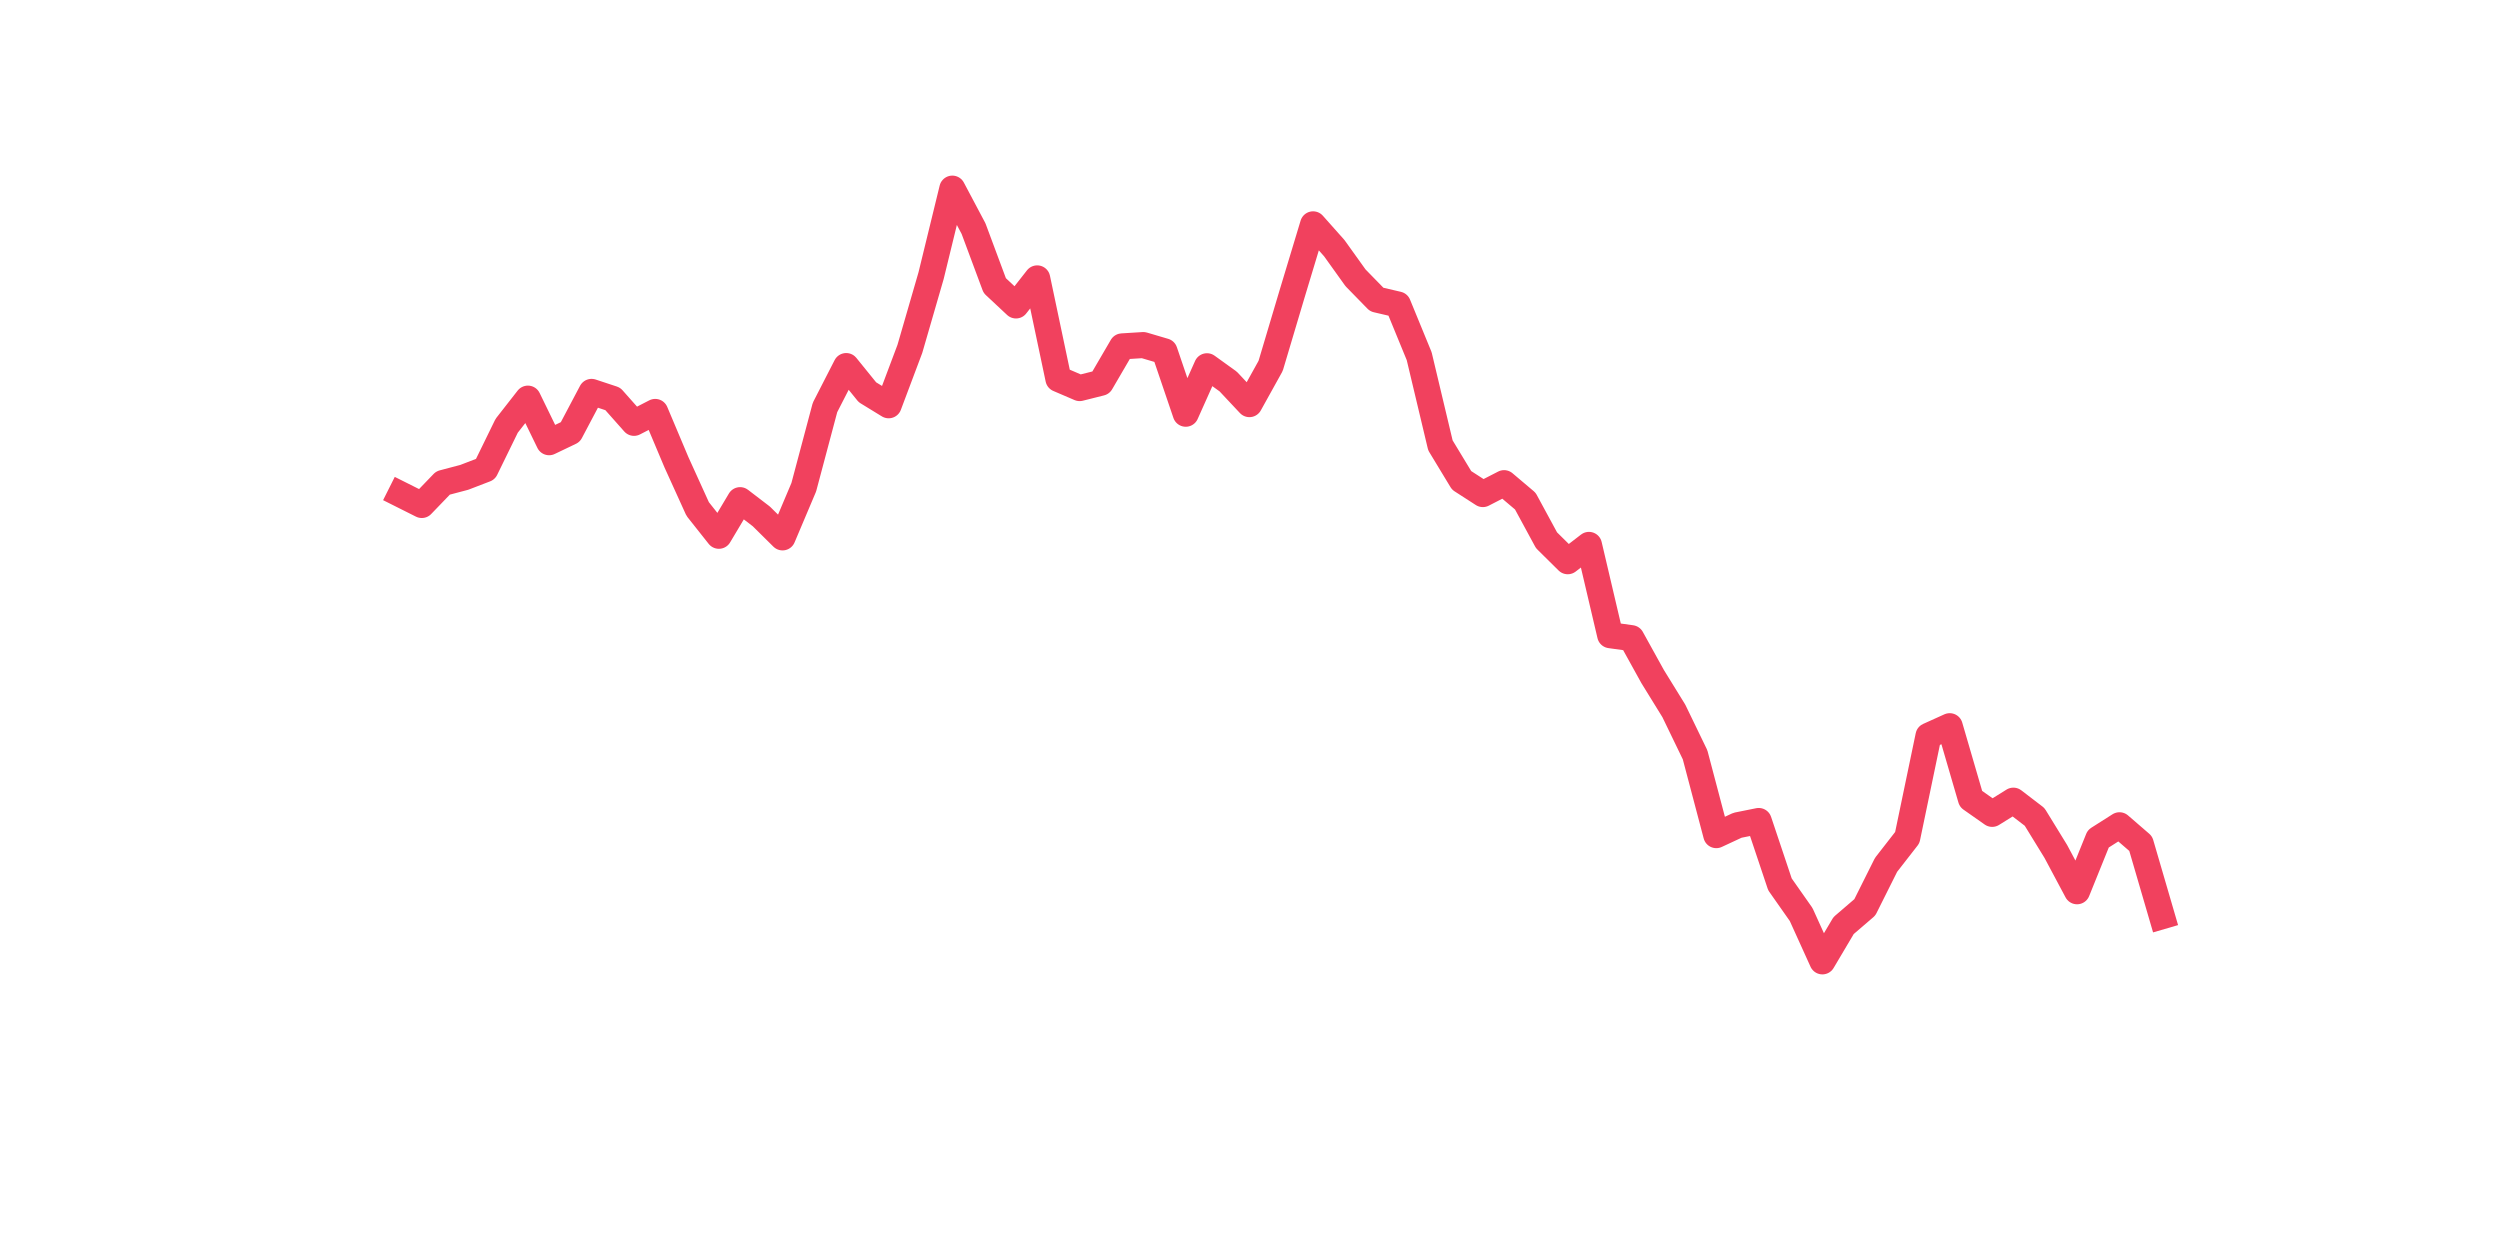 <?xml version="1.0" encoding="utf-8" standalone="no"?>
<!DOCTYPE svg PUBLIC "-//W3C//DTD SVG 1.1//EN"
  "http://www.w3.org/Graphics/SVG/1.1/DTD/svg11.dtd">
<svg xmlns:xlink="http://www.w3.org/1999/xlink" width="144pt" height="72pt" viewBox="0 0 144 72" xmlns="http://www.w3.org/2000/svg" version="1.1">
 <defs>
  <style type="text/css">*{stroke-linejoin: round; stroke-linecap: butt}</style>
 </defs>
 <g id="figure_1">
  <g id="patch_1">
   <path d="M 0 72 
L 144 72 
L 144 0 
L 0 0 
z
" style="fill: #ffffff"/>
  </g>
  <g id="axes_1">
   <g id="line2d_1">
    <path d="M 23.073 28.475 
L 24.295 29.088 
L 25.517 27.819 
L 26.74 27.496 
L 27.962 27.026 
L 29.184 24.526 
L 30.407 22.961 
L 31.629 25.472 
L 32.851 24.887 
L 34.074 22.573 
L 35.296 22.977 
L 36.519 24.356 
L 37.741 23.727 
L 38.963 26.626 
L 40.186 29.318 
L 41.408 30.861 
L 42.63 28.809 
L 43.853 29.745 
L 45.075 30.954 
L 46.297 28.065 
L 47.52 23.47 
L 48.742 21.085 
L 49.964 22.594 
L 51.187 23.344 
L 52.409 20.094 
L 53.631 15.877 
L 54.854 10.865 
L 56.076 13.169 
L 57.298 16.451 
L 58.521 17.594 
L 59.743 16.035 
L 60.965 21.829 
L 62.188 22.354 
L 63.41 22.047 
L 64.632 19.952 
L 65.855 19.876 
L 67.077 20.237 
L 68.299 23.831 
L 69.522 21.096 
L 70.744 21.976 
L 71.966 23.278 
L 73.189 21.074 
L 74.411 16.971 
L 75.634 12.922 
L 76.856 14.296 
L 78.078 16.002 
L 79.301 17.255 
L 80.523 17.54 
L 81.745 20.516 
L 82.968 25.653 
L 84.19 27.671 
L 85.412 28.459 
L 86.635 27.83 
L 87.857 28.864 
L 89.079 31.118 
L 90.302 32.327 
L 91.524 31.386 
L 92.746 36.588 
L 93.969 36.758 
L 95.191 38.968 
L 96.413 40.948 
L 97.636 43.476 
L 98.858 48.104 
L 100.08 47.535 
L 101.303 47.289 
L 102.525 50.938 
L 103.747 52.678 
L 104.97 55.375 
L 106.192 53.312 
L 107.414 52.262 
L 108.637 49.816 
L 109.859 48.246 
L 111.081 42.382 
L 112.304 41.829 
L 113.526 46.02 
L 114.749 46.879 
L 115.971 46.118 
L 117.193 47.054 
L 118.416 49.045 
L 119.638 51.337 
L 120.86 48.312 
L 122.083 47.535 
L 123.305 48.591 
L 124.527 52.776 
" clip-path="url(#p6c35c07e7d)" style="fill: none; stroke: #f1415e; stroke-width: 1.5; stroke-linecap: square"/>
   </g>
  </g>
 </g>
 <defs>
  <clipPath id="p6c35c07e7d">
   <rect x="18" y="8.64" width="111.6" height="48.96"/>
  </clipPath>
 </defs>
</svg>
